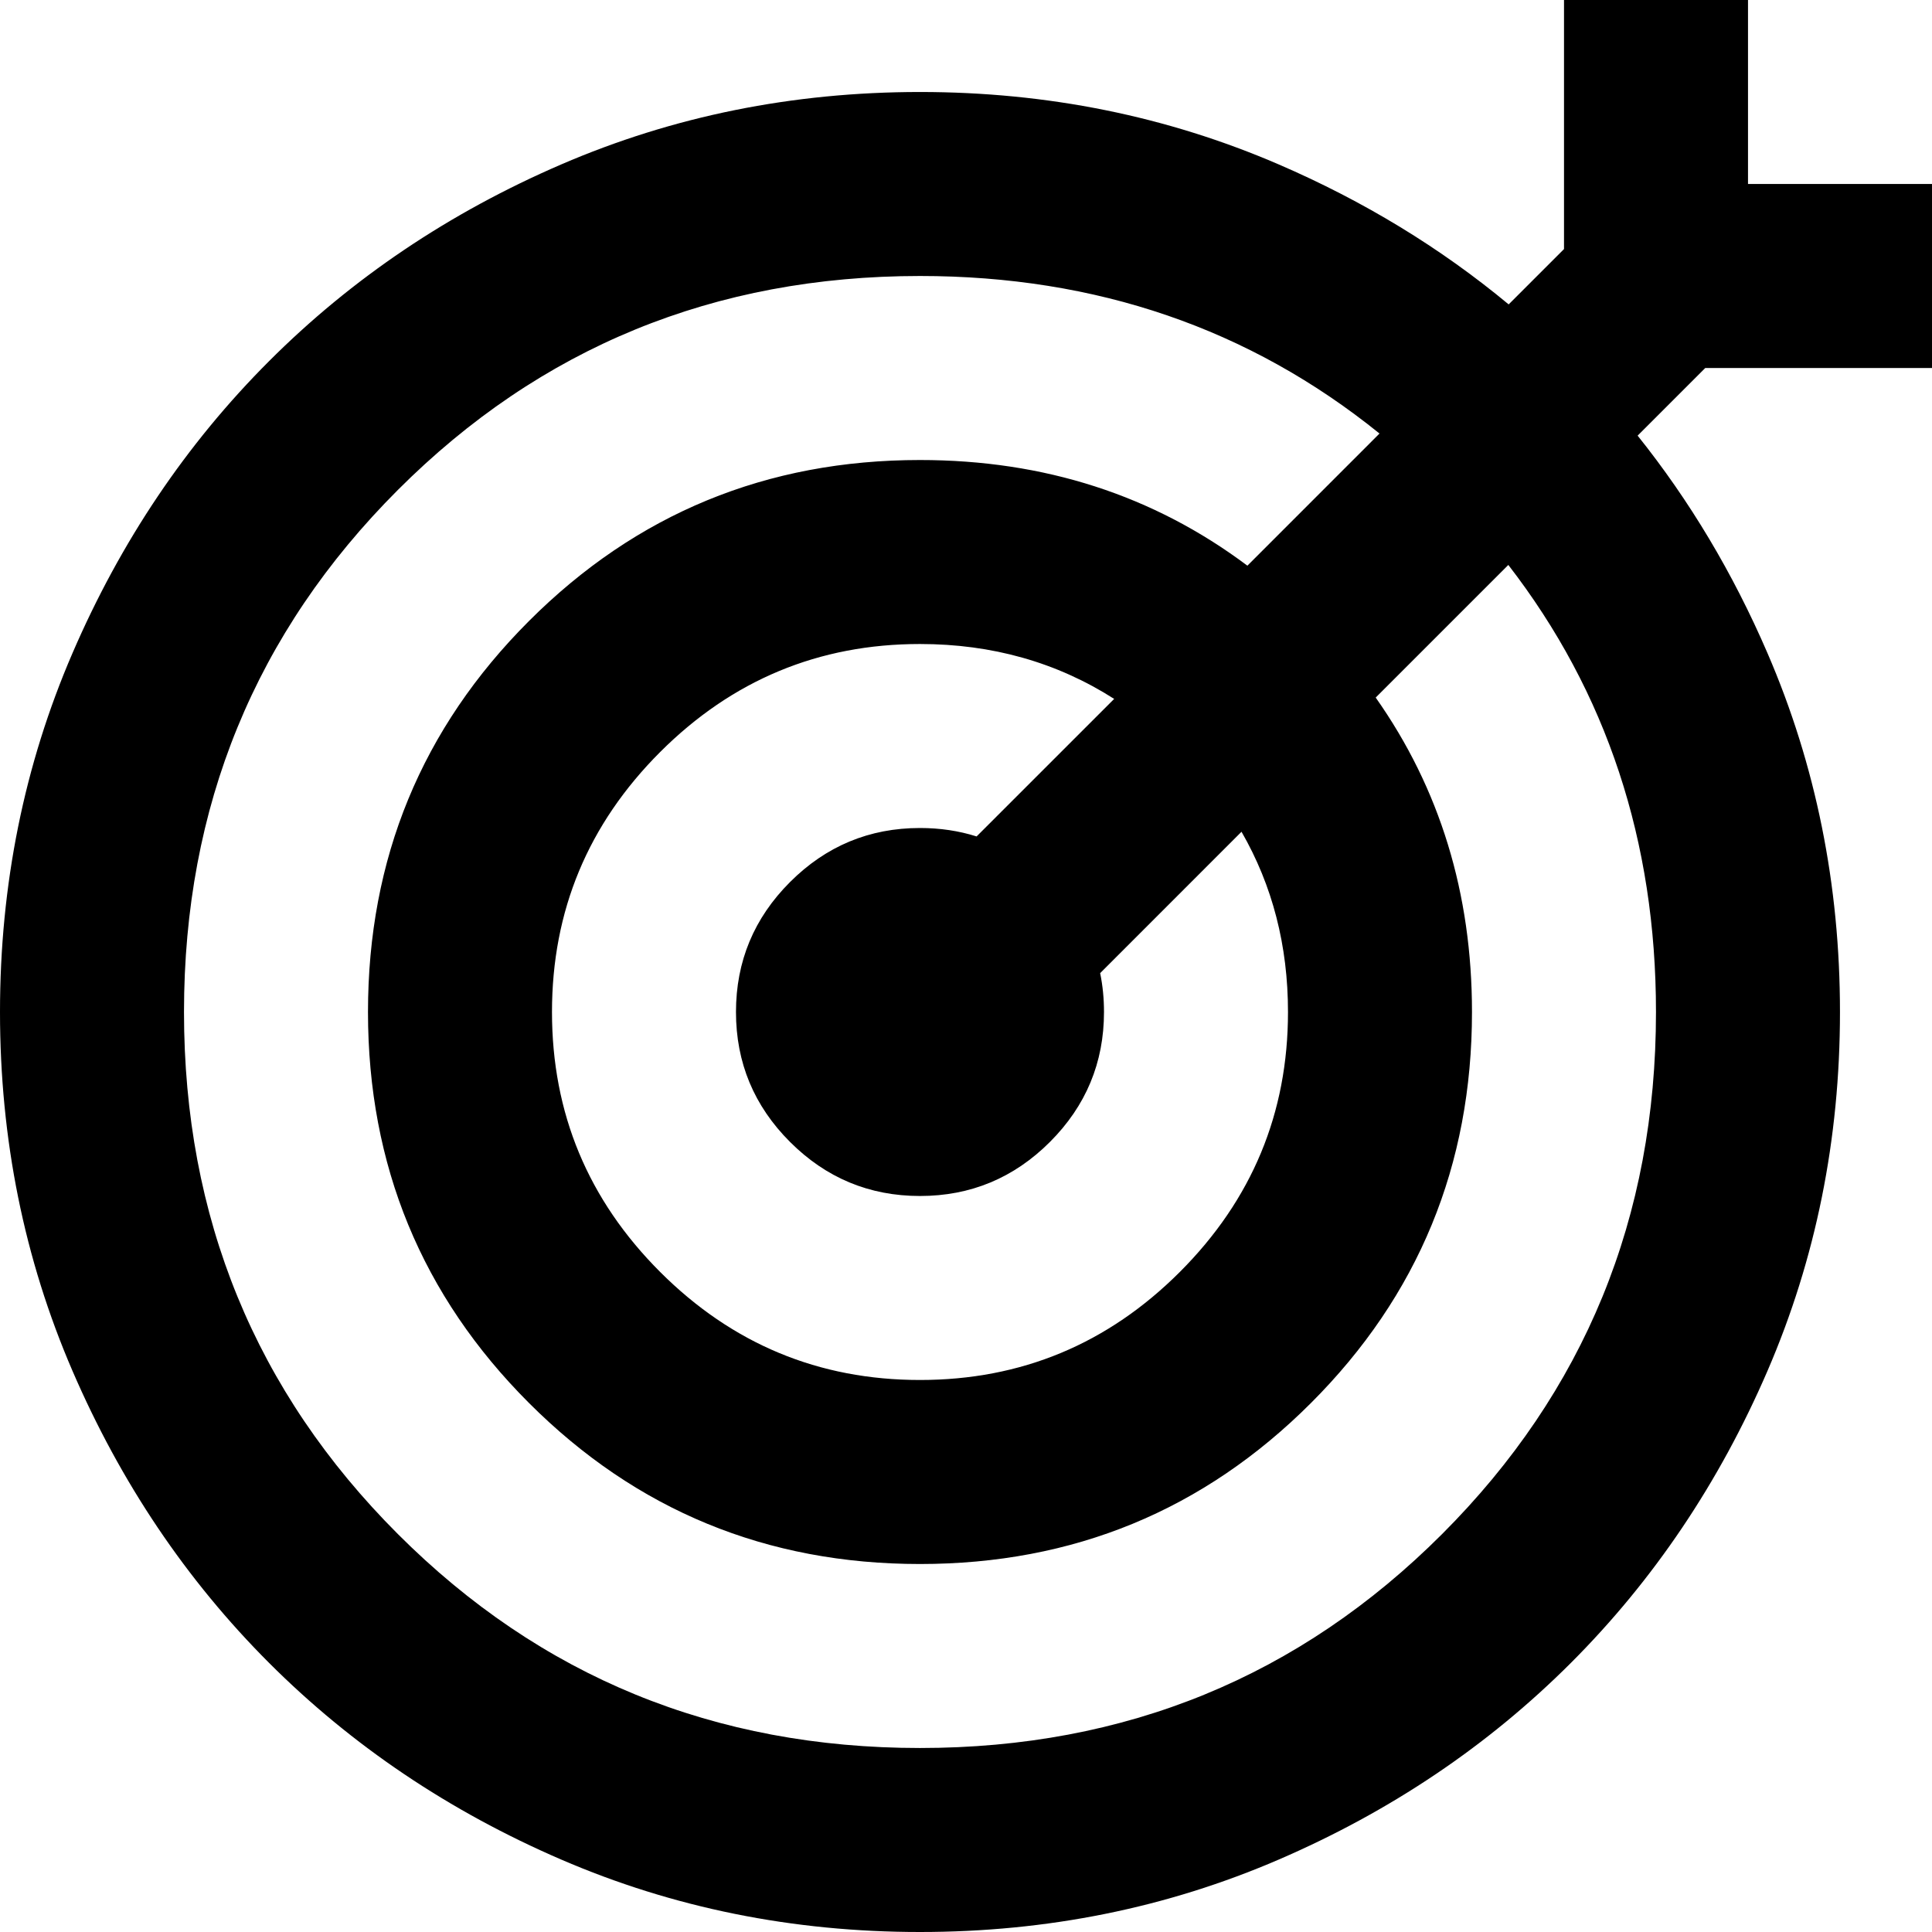 <svg width="68" height="68" viewBox="0 0 68 68" fill="none" xmlns="http://www.w3.org/2000/svg">
<g clip-path="url(#clip0_369_684)">
<path fill-rule="evenodd" clip-rule="evenodd" d="M61.524 0H55.048V8.766L53.1 10.714C50.699 8.721 48.002 7.08 45.009 5.788C41.069 4.088 36.86 3.238 32.38 3.238C27.901 3.238 23.692 4.088 19.752 5.788C15.812 7.488 12.386 9.795 9.471 12.71C6.557 15.624 4.25 19.051 2.55 22.991C0.85 26.93 0 31.14 0 35.619C0 40.098 0.85 44.308 2.55 48.248C4.25 52.187 6.557 55.614 9.471 58.529C12.386 61.443 15.812 63.75 19.752 65.45C23.692 67.15 27.901 68 32.38 68C36.86 68 41.069 67.15 45.009 65.45C48.949 63.75 52.375 61.443 55.29 58.529C58.204 55.614 60.511 52.187 62.211 48.248C63.911 44.308 64.761 40.098 64.761 35.619C64.761 31.14 63.911 26.93 62.211 22.991C60.997 20.176 59.473 17.624 57.639 15.333L60.02 12.952H68V6.476H61.524V0ZM48.554 15.259C43.978 11.562 38.587 9.714 32.38 9.714C25.149 9.714 19.023 12.224 14.005 17.243C8.986 22.262 6.476 28.387 6.476 35.619C6.476 42.851 8.986 48.976 14.005 53.995C19.023 59.014 25.149 61.524 32.38 61.524C39.612 61.524 45.737 59.014 50.756 53.995C55.775 48.976 58.285 42.851 58.285 35.619C58.285 29.61 56.553 24.366 53.088 19.884L48.42 24.552C50.679 27.757 51.809 31.446 51.809 35.619C51.809 41.016 49.92 45.603 46.142 49.381C42.364 53.159 37.777 55.048 32.38 55.048C26.984 55.048 22.396 53.159 18.619 49.381C14.841 45.603 12.952 41.016 12.952 35.619C12.952 30.222 14.841 25.635 18.619 21.857C22.396 18.079 26.984 16.191 32.38 16.191C36.753 16.191 40.594 17.43 43.904 19.91L48.554 15.259ZM39.215 24.599C37.197 23.311 34.919 22.667 32.38 22.667C28.819 22.667 25.77 23.935 23.233 26.471C20.697 29.008 19.428 32.057 19.428 35.619C19.428 39.181 20.697 42.23 23.233 44.767C25.77 47.303 28.819 48.571 32.38 48.571C35.942 48.571 38.992 47.303 41.528 44.767C44.064 42.23 45.333 39.181 45.333 35.619C45.333 33.284 44.788 31.169 43.697 29.275L38.722 34.251C38.812 34.689 38.857 35.145 38.857 35.619C38.857 37.4 38.222 38.925 36.954 40.193C35.686 41.461 34.161 42.095 32.38 42.095C30.6 42.095 29.075 41.461 27.807 40.193C26.538 38.925 25.904 37.4 25.904 35.619C25.904 33.838 26.538 32.313 27.807 31.045C29.075 29.777 30.6 29.143 32.38 29.143C33.085 29.143 33.749 29.242 34.373 29.44L39.215 24.599Z" fill="black"/>
</g>
<defs>
<clipPath id="clip0_369_684">
<rect width="68" height="68" fill="white"/>
</clipPath>
</defs>
</svg>
